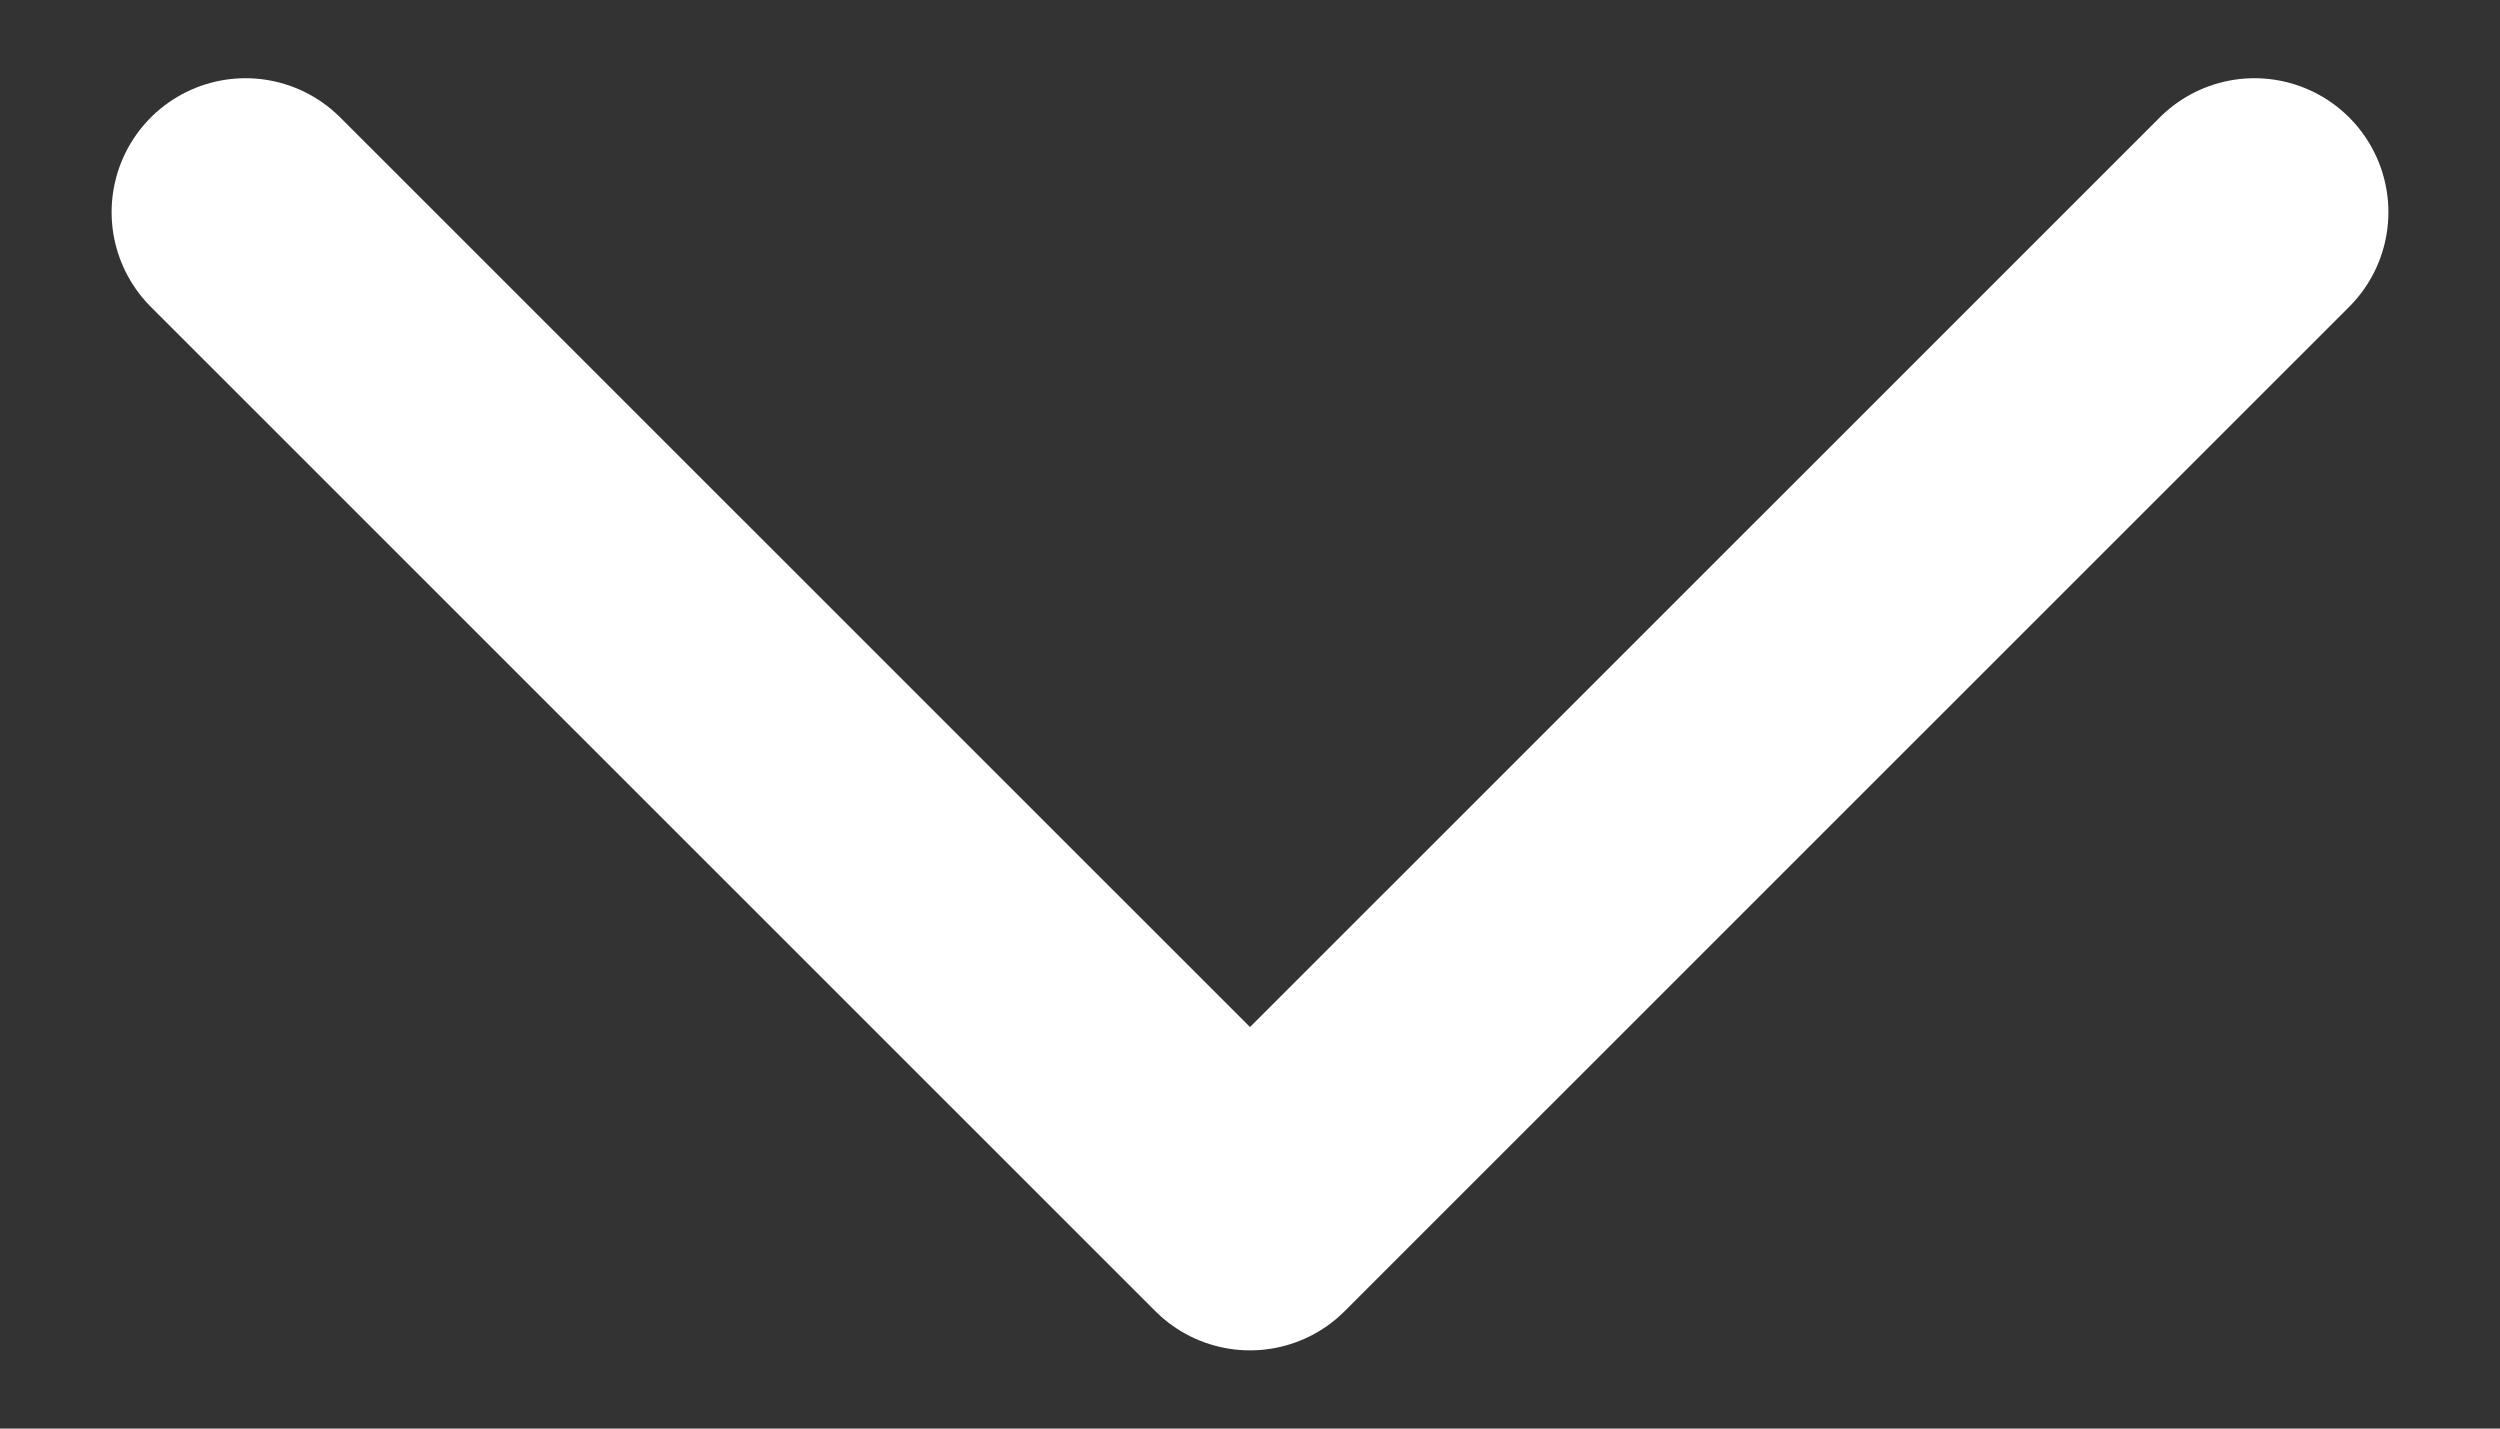 <svg xmlns="http://www.w3.org/2000/svg" width="14" height="8" viewBox="0 0 14 8" fill="none"><rect x="0" y="0" width="14" height="8" fill="#333333" stroke="none"/><path d="M12.625 1.188L7 6.812L1.375 1.188" stroke="white" stroke-width="1.5" stroke-linecap="round" stroke-linejoin="round"></path></svg>